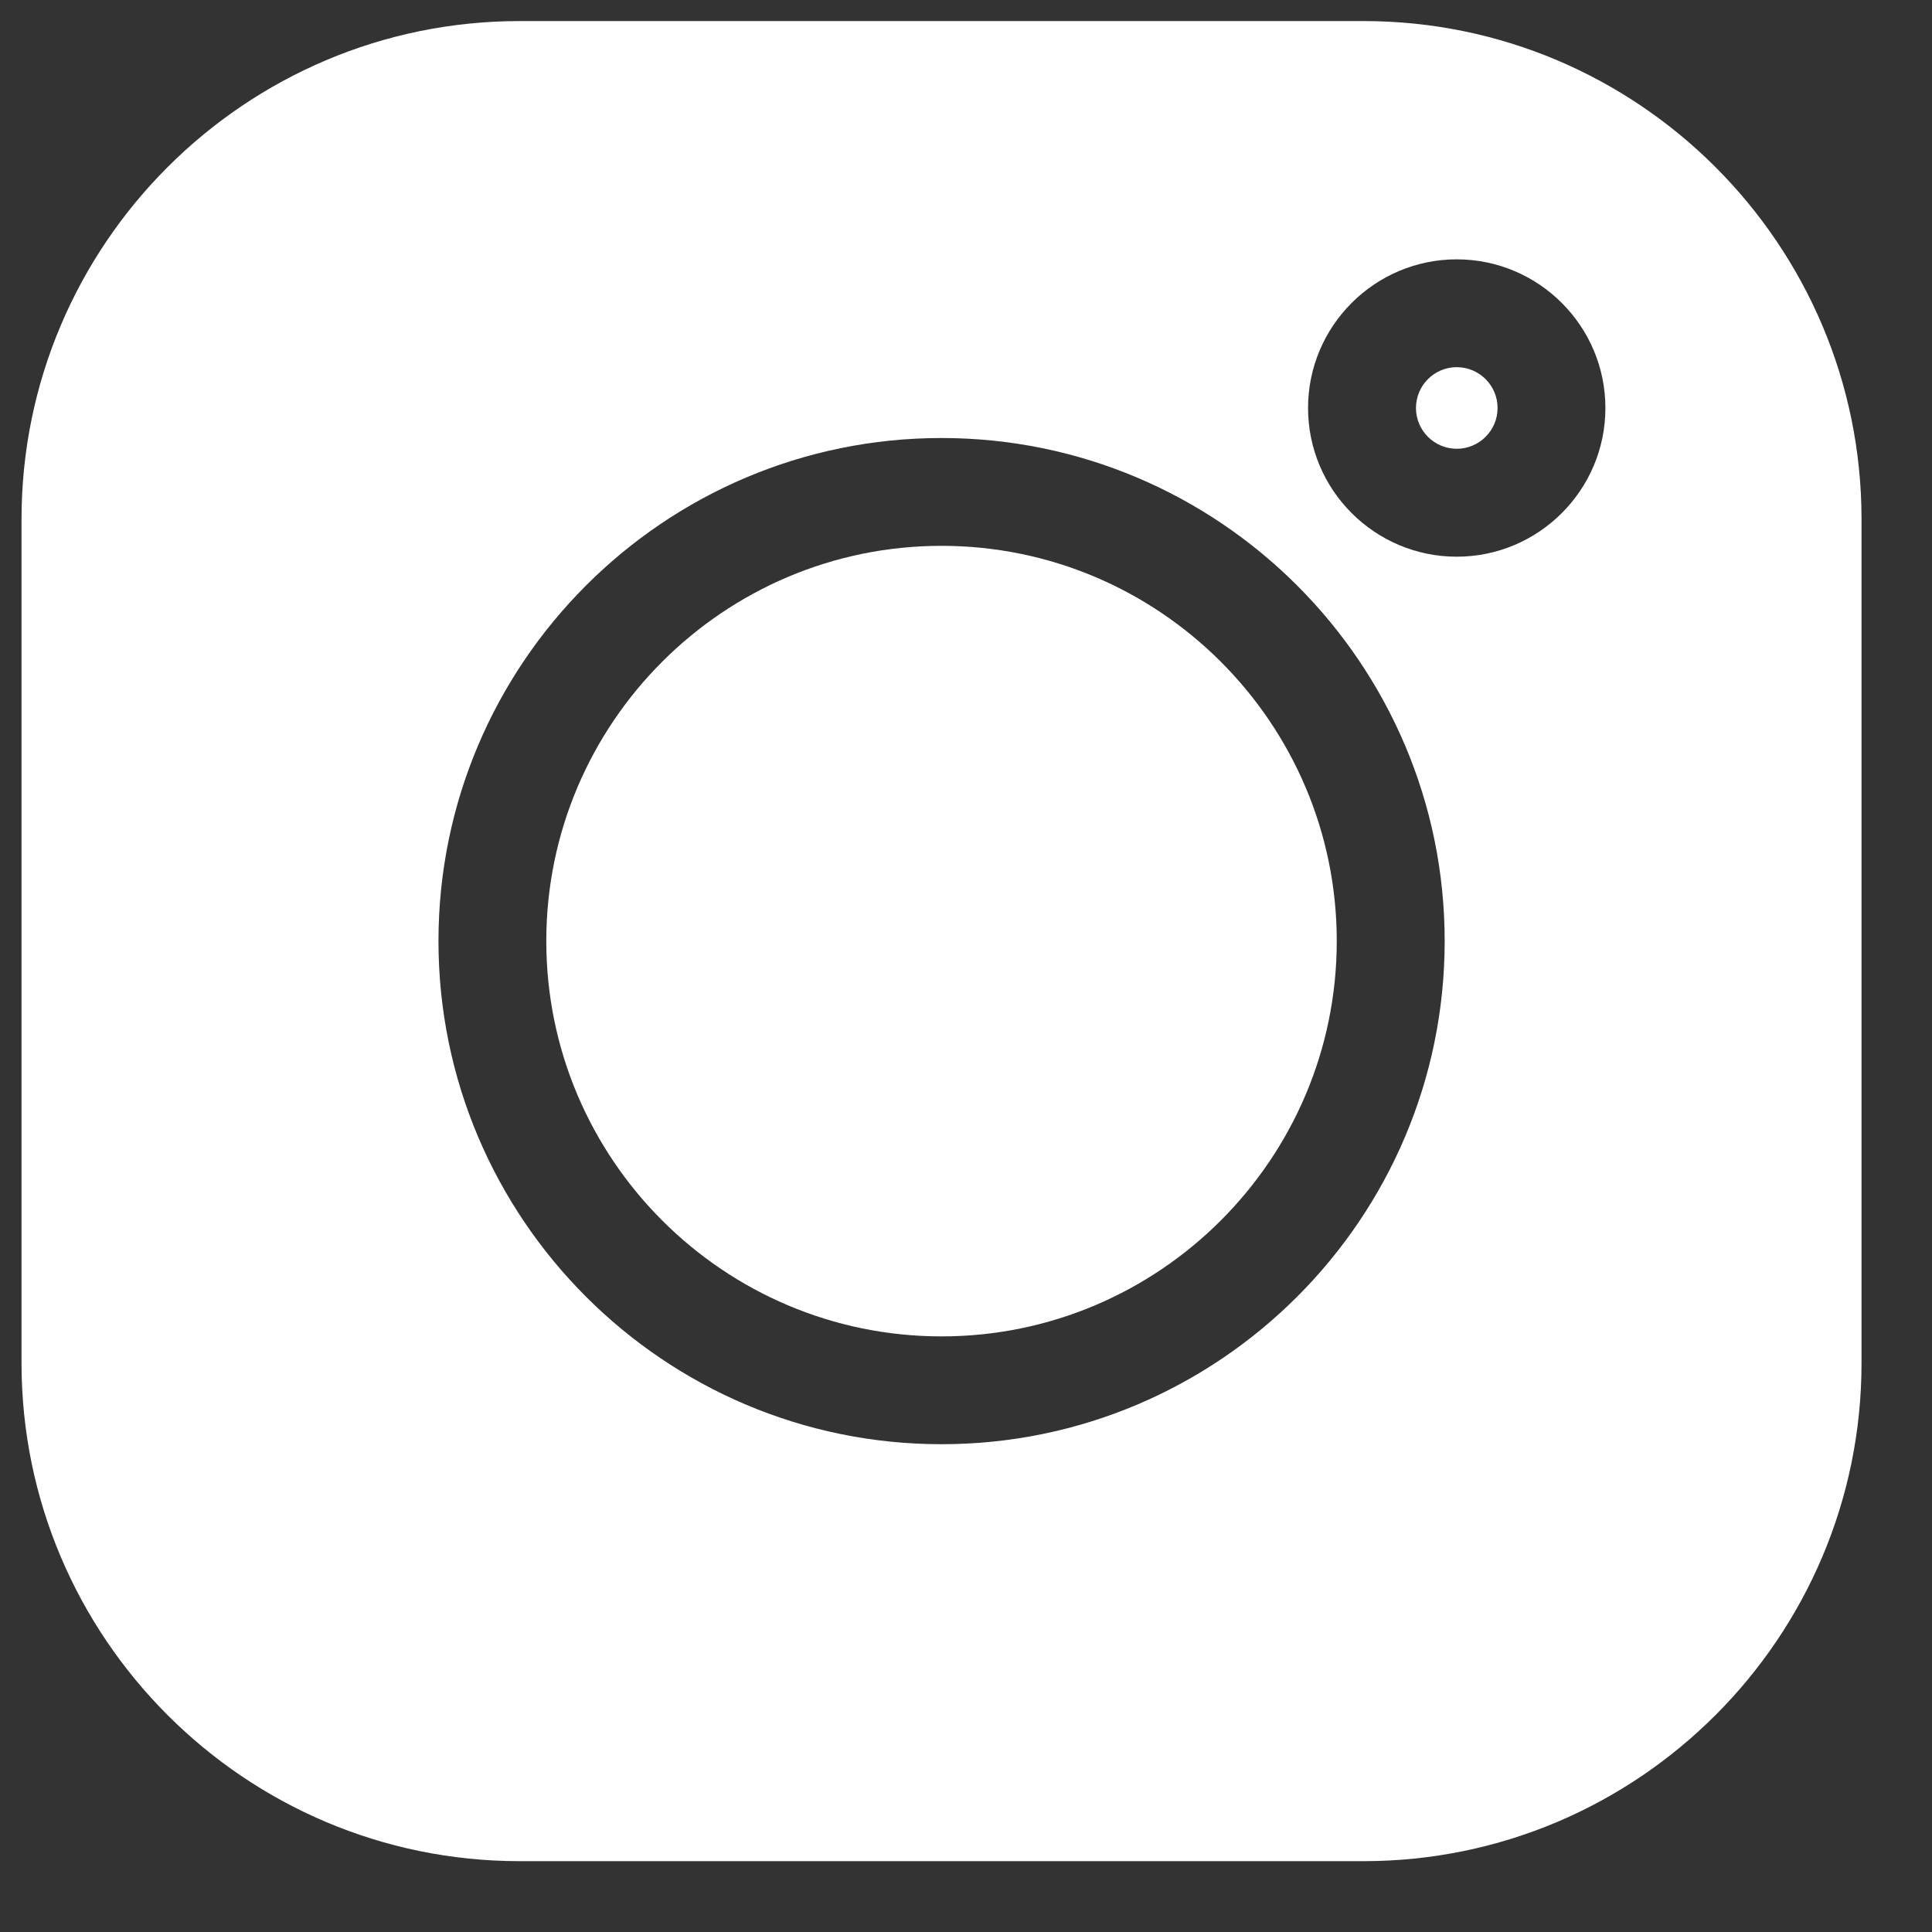 <svg width="21" height="21" viewBox="0 0 21 21" fill="none" xmlns="http://www.w3.org/2000/svg">
<rect x="0" y="0" width="21" height="21" fill="#333333" stroke="none"/>
<path d="M14.821 0.229H5.648C2.663 0.229 0.234 2.658 0.234 5.643V14.816C0.234 17.801 2.663 20.23 5.648 20.23H14.821C17.806 20.23 20.234 17.801 20.234 14.816V5.643C20.234 2.658 17.806 0.229 14.821 0.229V0.229ZM10.234 15.698C7.219 15.698 4.766 13.245 4.766 10.229C4.766 7.214 7.219 4.761 10.234 4.761C13.25 4.761 15.703 7.214 15.703 10.229C15.703 13.245 13.25 15.698 10.234 15.698ZM15.834 6.051C14.943 6.051 14.218 5.326 14.218 4.435C14.218 3.544 14.943 2.819 15.834 2.819C16.725 2.819 17.45 3.544 17.45 4.435C17.45 5.326 16.725 6.051 15.834 6.051Z" fill="white"/>
<path d="M10.234 5.933C7.865 5.933 5.938 7.861 5.938 10.229C5.938 12.598 7.865 14.526 10.234 14.526C12.602 14.526 14.53 12.598 14.53 10.229C14.53 7.861 12.602 5.933 10.234 5.933Z" fill="white"/>
<path d="M15.834 3.991C15.59 3.991 15.391 4.19 15.391 4.435C15.391 4.679 15.59 4.878 15.834 4.878C16.079 4.878 16.278 4.679 16.278 4.435C16.278 4.19 16.079 3.991 15.834 3.991Z" fill="white"/>
</svg>
